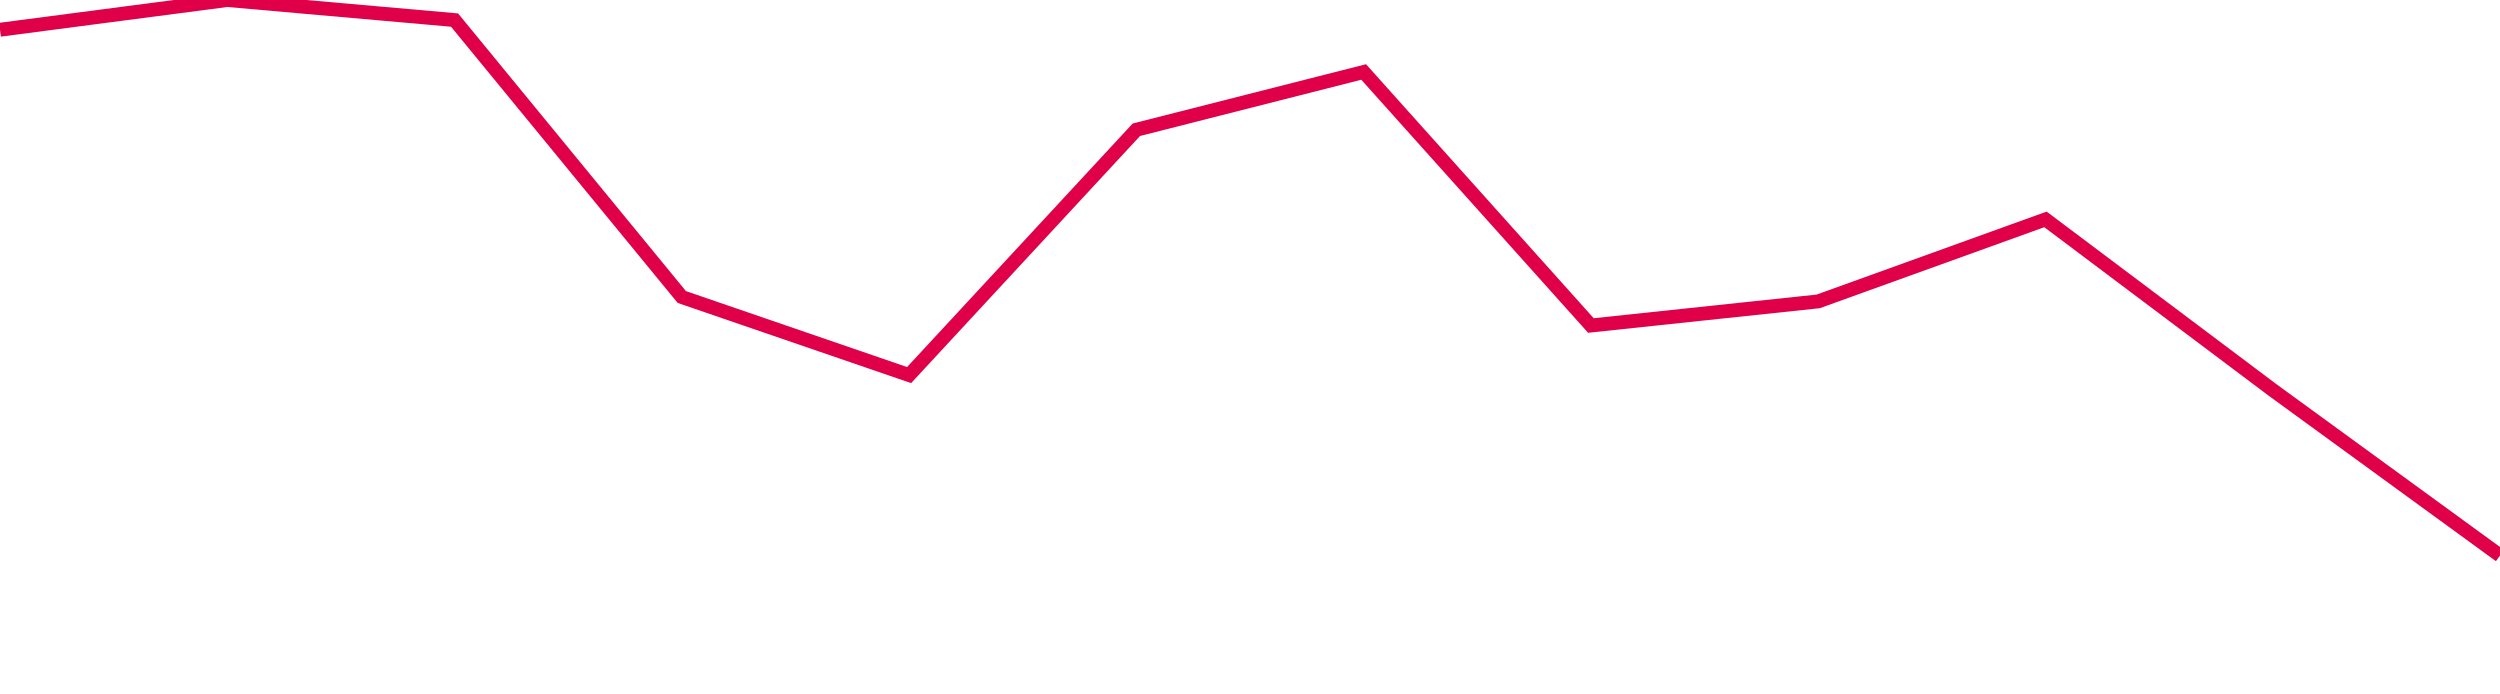 <svg width="180" height="50" xmlns="http://www.w3.org/2000/svg"><path d="M 0,2.141 L 16.364,0 L 32.727,1.445 L 49.091,21.386 L 65.455,27.006 L 81.818,9.342 L 98.182,5.182 L 114.545,23.436 L 130.909,21.701 L 147.273,15.796 L 163.636,28.085 L 180,40" stroke="#df0049" stroke-width="1" fill="none"/></svg>